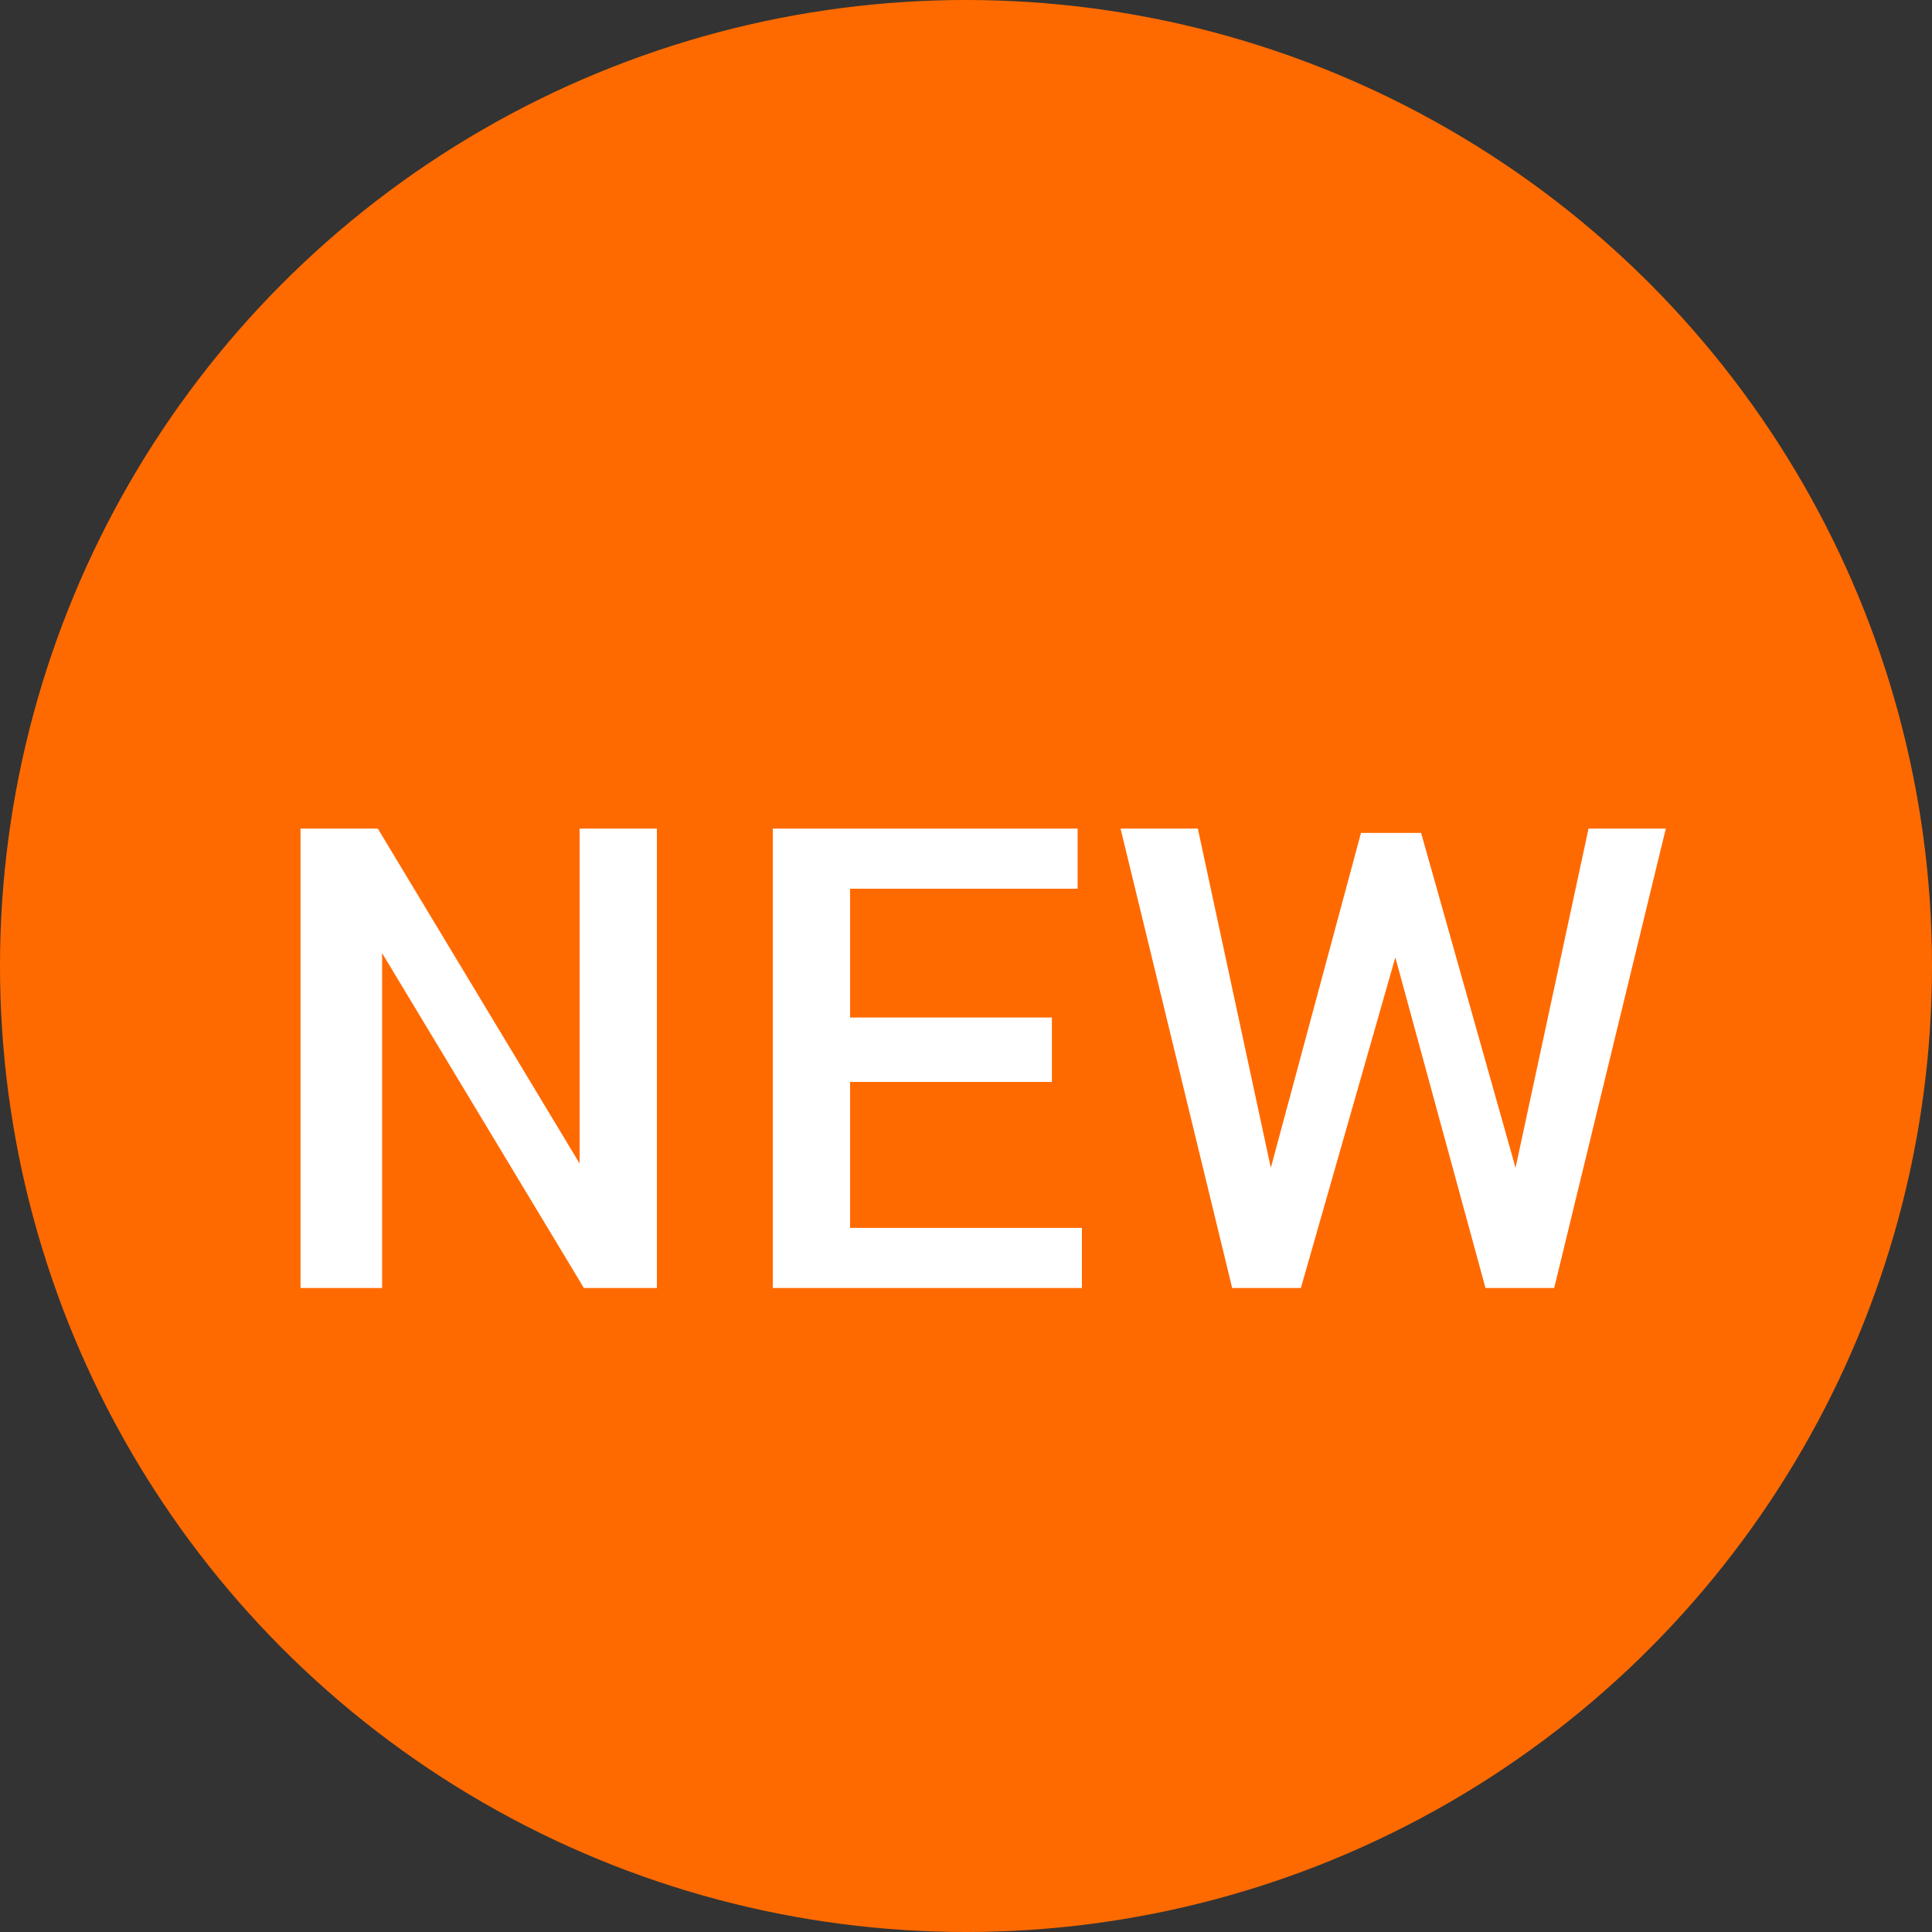 <?xml version="1.0" encoding="utf-8"?>
<!-- Generator: Adobe Illustrator 21.1.0, SVG Export Plug-In . SVG Version: 6.00 Build 0)  -->
<svg version="1.1" id="Capa_1" xmlns="http://www.w3.org/2000/svg" xmlns:xlink="http://www.w3.org/1999/xlink" x="0px" y="0px"
	 viewBox="0 0 45 45" style="enable-background:new 0 0 45 45;" xml:space="preserve">
<rect x="0" y="0" width="45" height="45" fill="#333333" stroke="none"/>
<style type="text/css">
	.st0{fill:#FF6A00;}
	.st1{enable-background:new    ;}
	.st2{fill:#FFFFFF;}
</style>
<title>Group</title>
<desc>Created with Sketch.</desc>
<g id="Group" transform="translate(18, 18)">
	<g id="Group-3">
		<g id="Oval-2">
			<circle class="st0" cx="4.5" cy="4.5" r="22.5"/>
		</g>
		<g class="st1">
			<path class="st2" d="M-2.6,12h-1.8l-4.7-7.8l0,0V12H-11V1.3h1.8l4.7,7.8l0,0V1.3h1.8V12z"/>
			<path class="st2" d="M6.5,7.2H1.8v3.4h5.4V12H0V1.3h7.1v1.4H1.8v3h4.7V7.2z"/>
		</g>
		<g>
		</g>
		<g class="st1">
			<path class="st2" d="M11.6,9.2L11.6,9.2L11.6,9.2l2.1-7.8h1.4l2.2,7.8l0,0.1l0-0.1L19,1.3h1.8L18.2,12h-1.6l-2.1-7.7h0L12.3,12
				h-1.6L8.1,1.3h1.8L11.6,9.2z"/>
		</g>
	</g>
</g>
</svg>
